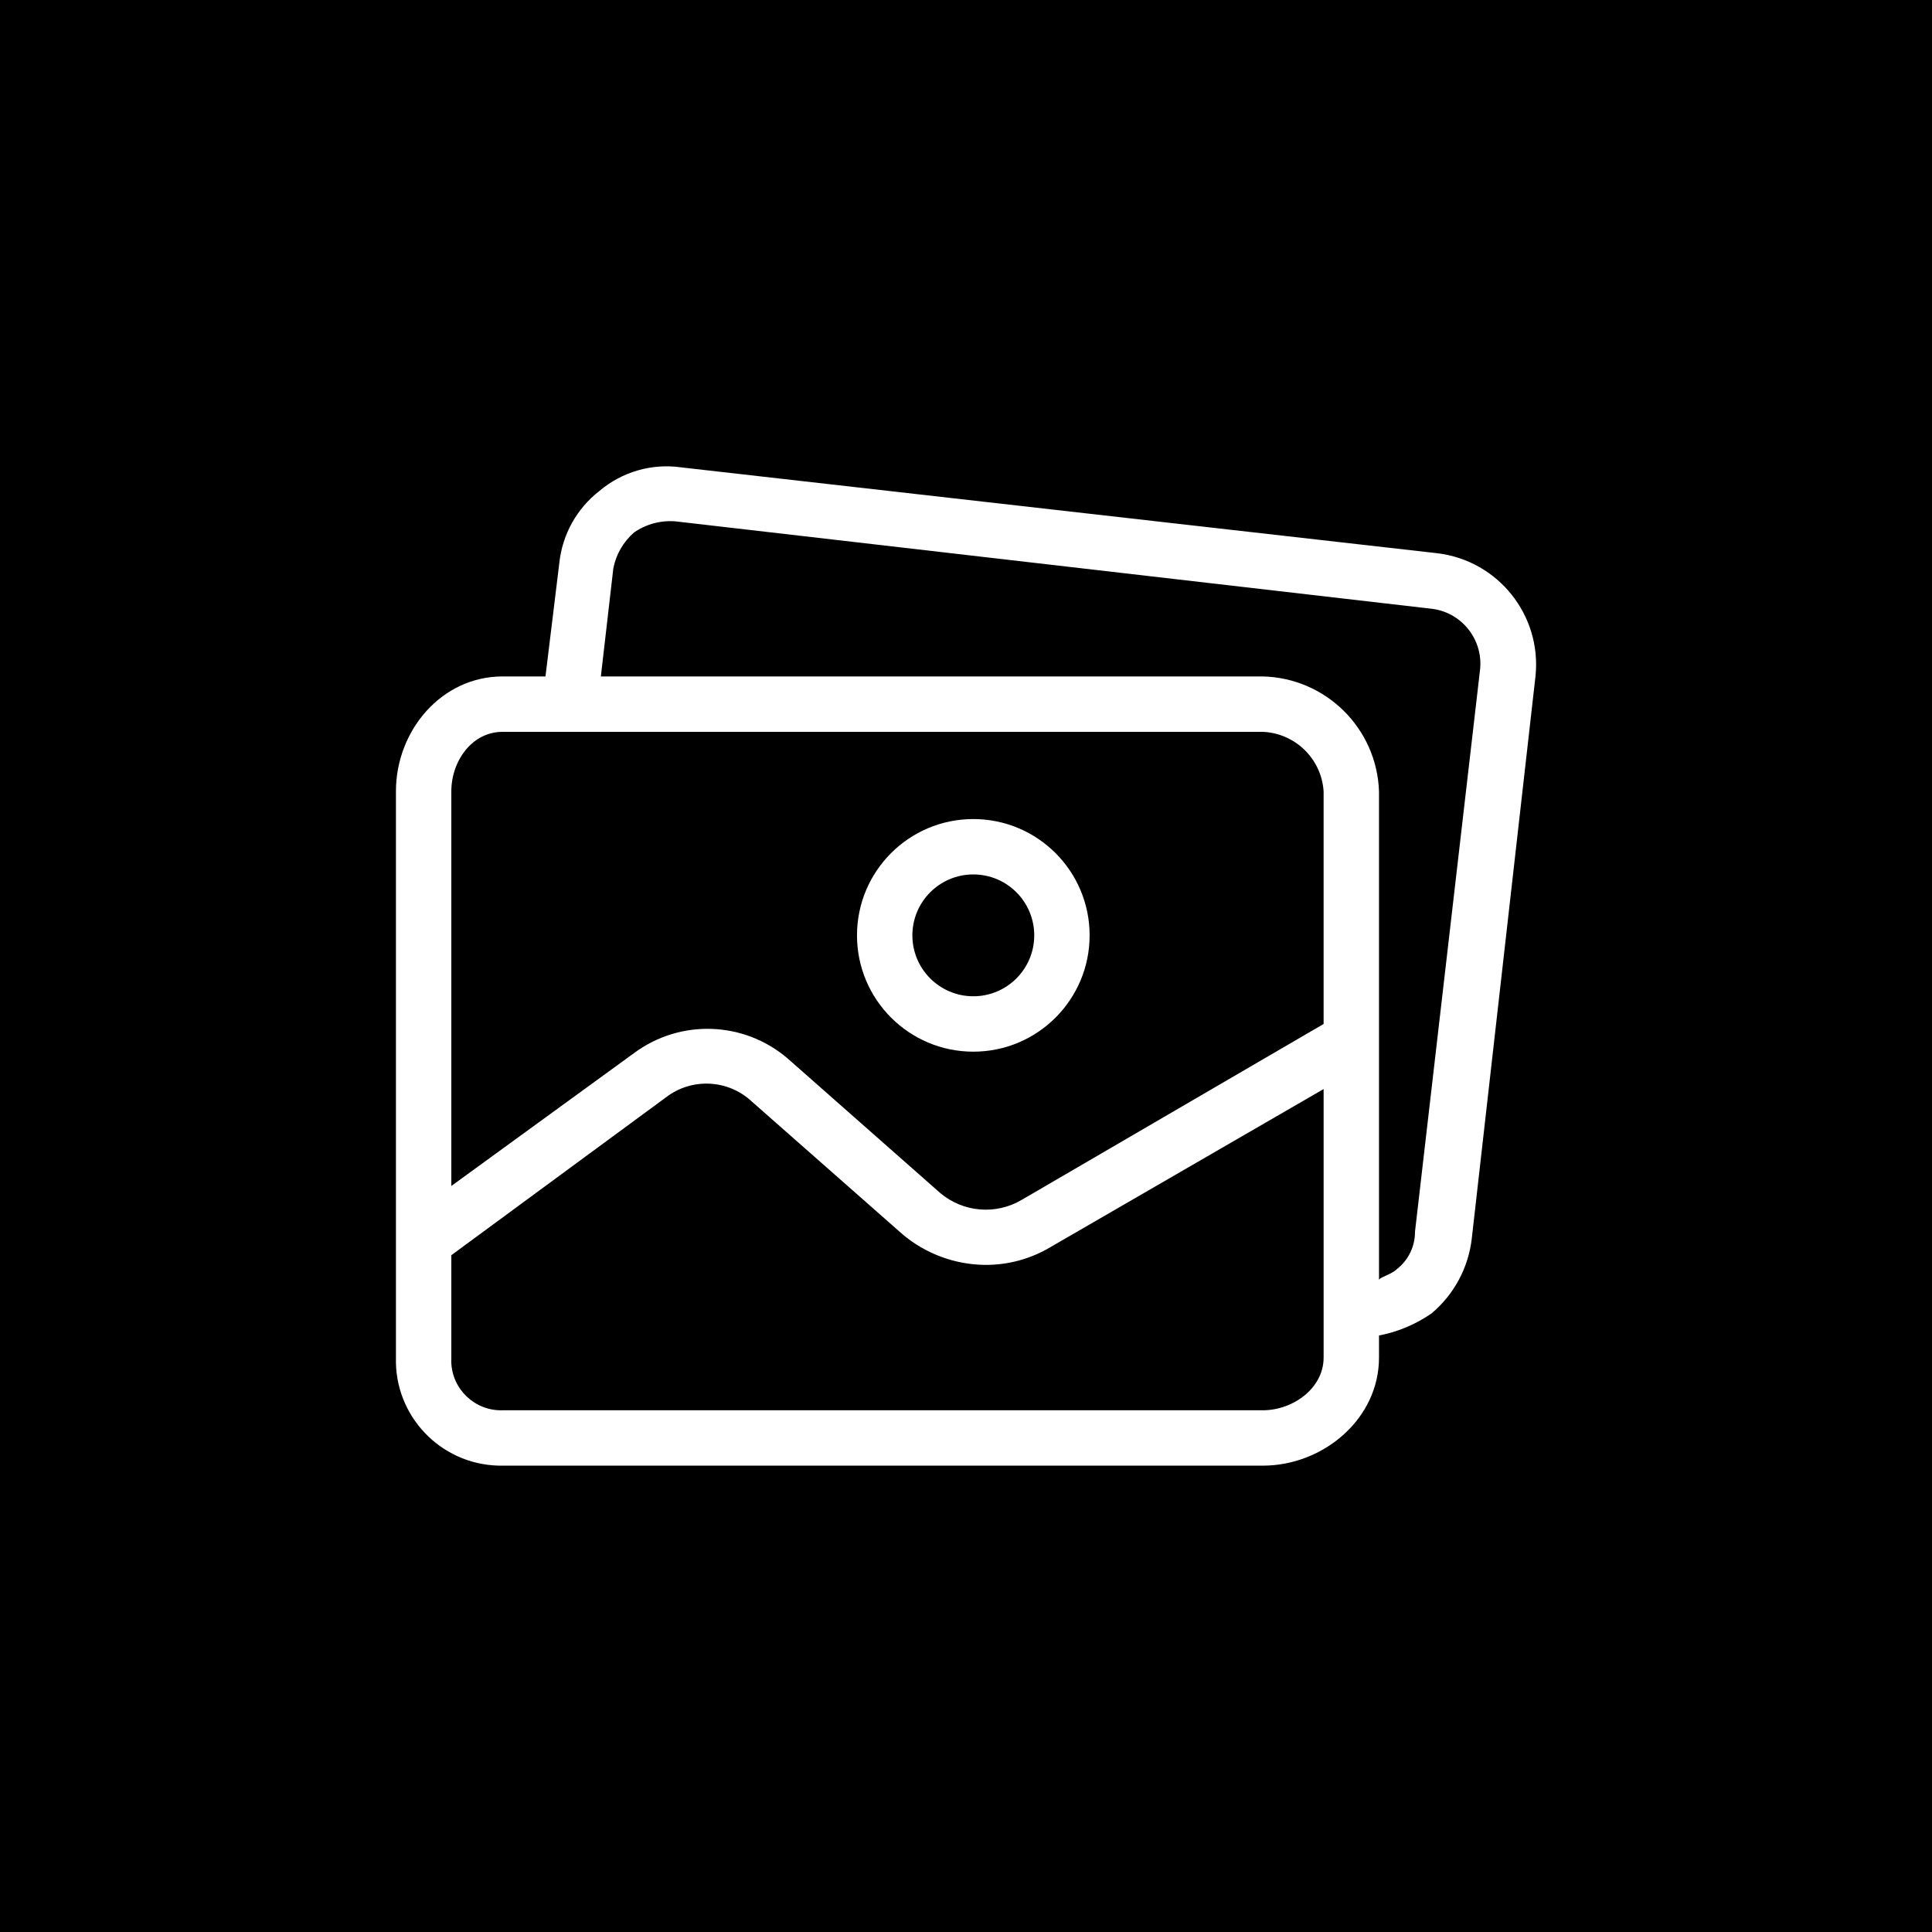 <svg xmlns="http://www.w3.org/2000/svg" fill="none" viewBox="0 0 122 122" height="122" width="122">
<path fill="black" d="M0 0H122V122H0V0Z"></path>
<g clip-path="url(#clip0_1078_166213)">
<path fill="white" d="M61.462 51.721C57.406 51.721 54.117 55.009 54.117 59.065C54.117 63.121 57.405 66.41 61.462 66.41C65.518 66.41 68.806 63.121 68.806 59.065C68.806 55.009 65.518 51.721 61.462 51.721ZM61.462 62.912C59.337 62.912 57.614 61.19 57.614 59.065C57.614 56.94 59.337 55.218 61.462 55.218C63.586 55.218 65.309 56.94 65.309 59.065C65.309 61.19 63.586 62.912 61.462 62.912Z"></path>
<path fill="white" d="M90.752 34.934L43.014 29.513C41.161 29.249 39.284 29.79 37.855 30.999C36.427 32.107 35.511 33.748 35.32 35.546L34.445 42.715H31.735C27.888 42.715 25.002 46.125 25.002 49.972V85.732C24.905 89.401 27.801 92.453 31.47 92.55C31.558 92.553 31.646 92.553 31.735 92.552H79.735C83.582 92.552 87.08 89.579 87.08 85.732V84.333C88.273 84.103 89.404 83.626 90.402 82.934C91.819 81.742 92.726 80.053 92.938 78.213L96.96 42.715C97.37 38.859 94.603 35.391 90.752 34.934ZM83.582 85.732C83.582 87.656 81.659 89.055 79.735 89.055H31.735C29.997 89.106 28.547 87.738 28.496 86.001C28.494 85.911 28.495 85.822 28.5 85.732V79.262L42.052 69.295C43.68 68.045 45.973 68.156 47.473 69.557L57.003 77.951C58.45 79.166 60.272 79.845 62.162 79.874C63.639 79.892 65.092 79.499 66.359 78.737L83.583 68.77V85.732H83.582ZM83.582 64.661L64.522 75.765C62.885 76.734 60.814 76.559 59.364 75.328L49.746 66.847C46.989 64.478 42.961 64.333 40.041 66.497L28.5 74.89V49.972C28.5 48.049 29.811 46.213 31.735 46.213H79.735C81.79 46.298 83.45 47.92 83.582 49.972V64.661ZM93.466 42.243C93.465 42.255 93.464 42.266 93.462 42.278L89.353 77.776C89.36 78.696 88.94 79.568 88.216 80.136C87.867 80.486 87.08 80.661 87.08 80.836V49.972C86.942 45.989 83.72 42.806 79.735 42.715H37.943L38.729 35.895C38.9 35.012 39.362 34.212 40.041 33.622C40.808 33.092 41.735 32.845 42.664 32.923L90.315 38.431C92.238 38.613 93.648 40.32 93.466 42.243Z"></path>
</g>
<defs>
<clipPath id="clip0_1078_166213">
<rect transform="translate(25 25)" fill="white" height="72" width="72"></rect>
</clipPath>
</defs>
</svg>
